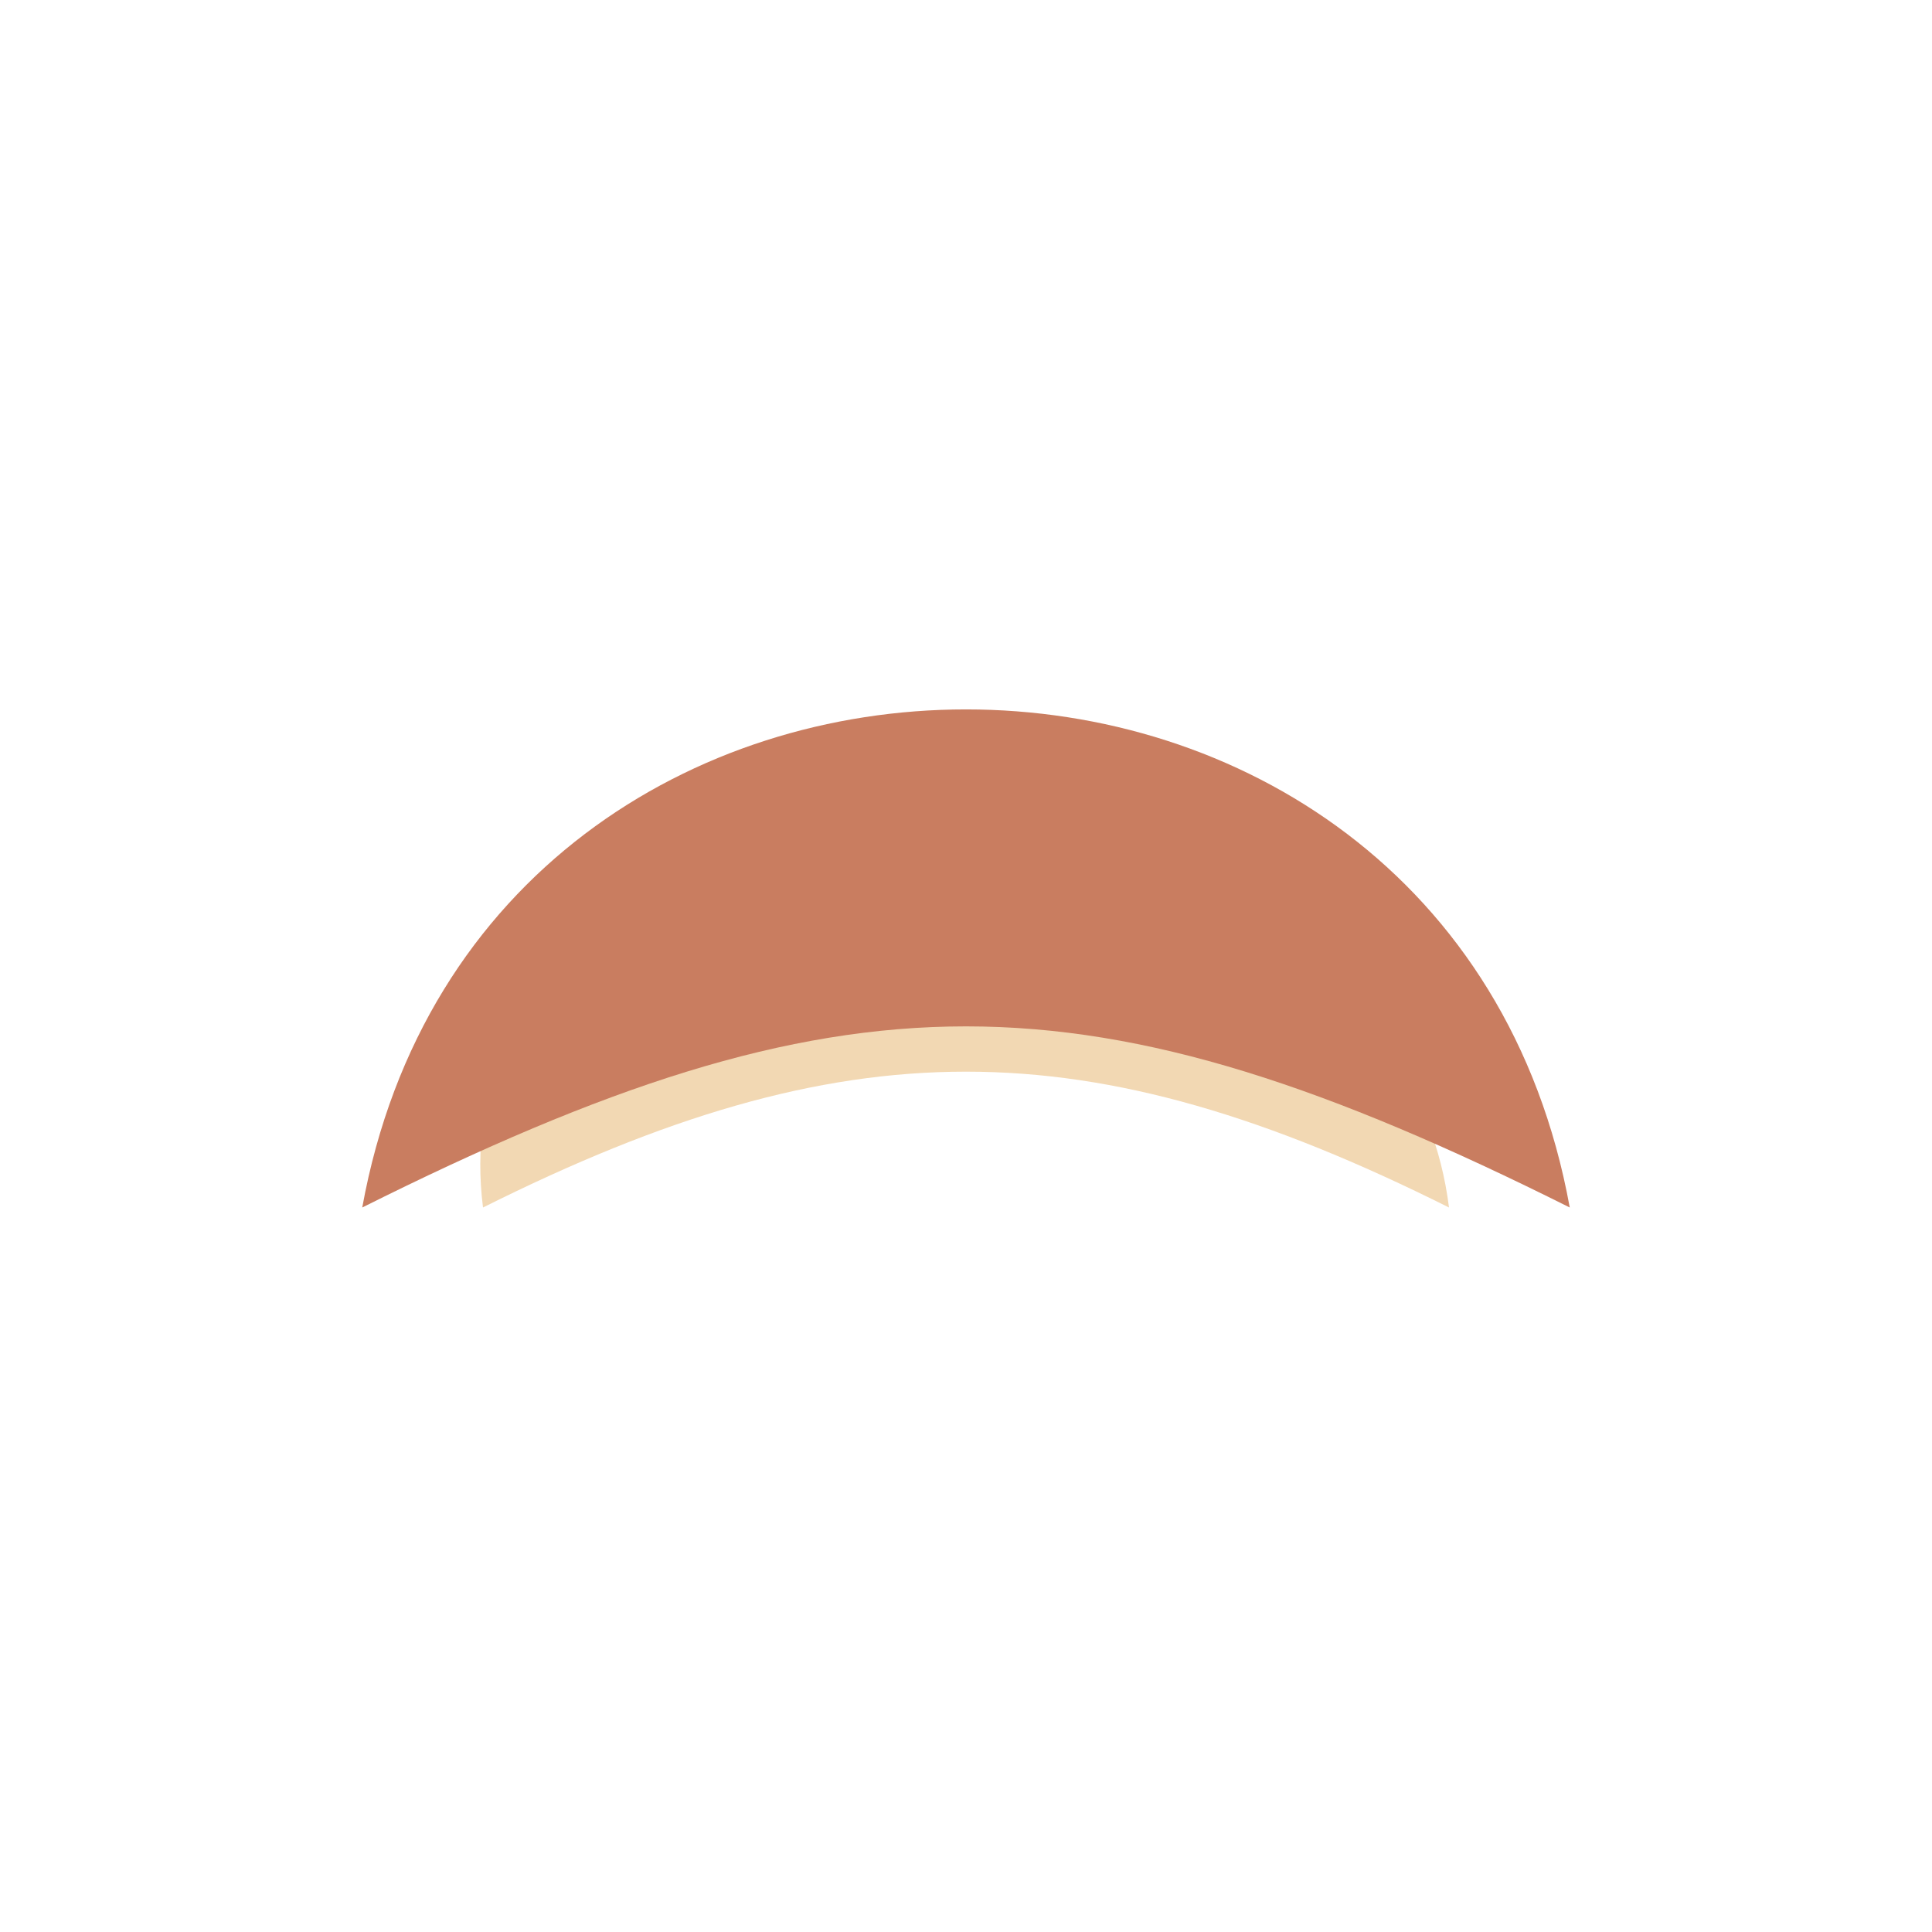 <?xml version="1.0" encoding="UTF-8"?>
<svg xmlns="http://www.w3.org/2000/svg" width="32" height="32" viewBox="0 0 32 32"><path d="M8 20c-1-8 15-8 16 0-6-3-10-3-16 0z" fill="#F2D8B3"/><path d="M6 20c2-11 18-11 20 0-8-4-12-4-20 0z" fill="#C97D60"/></svg>